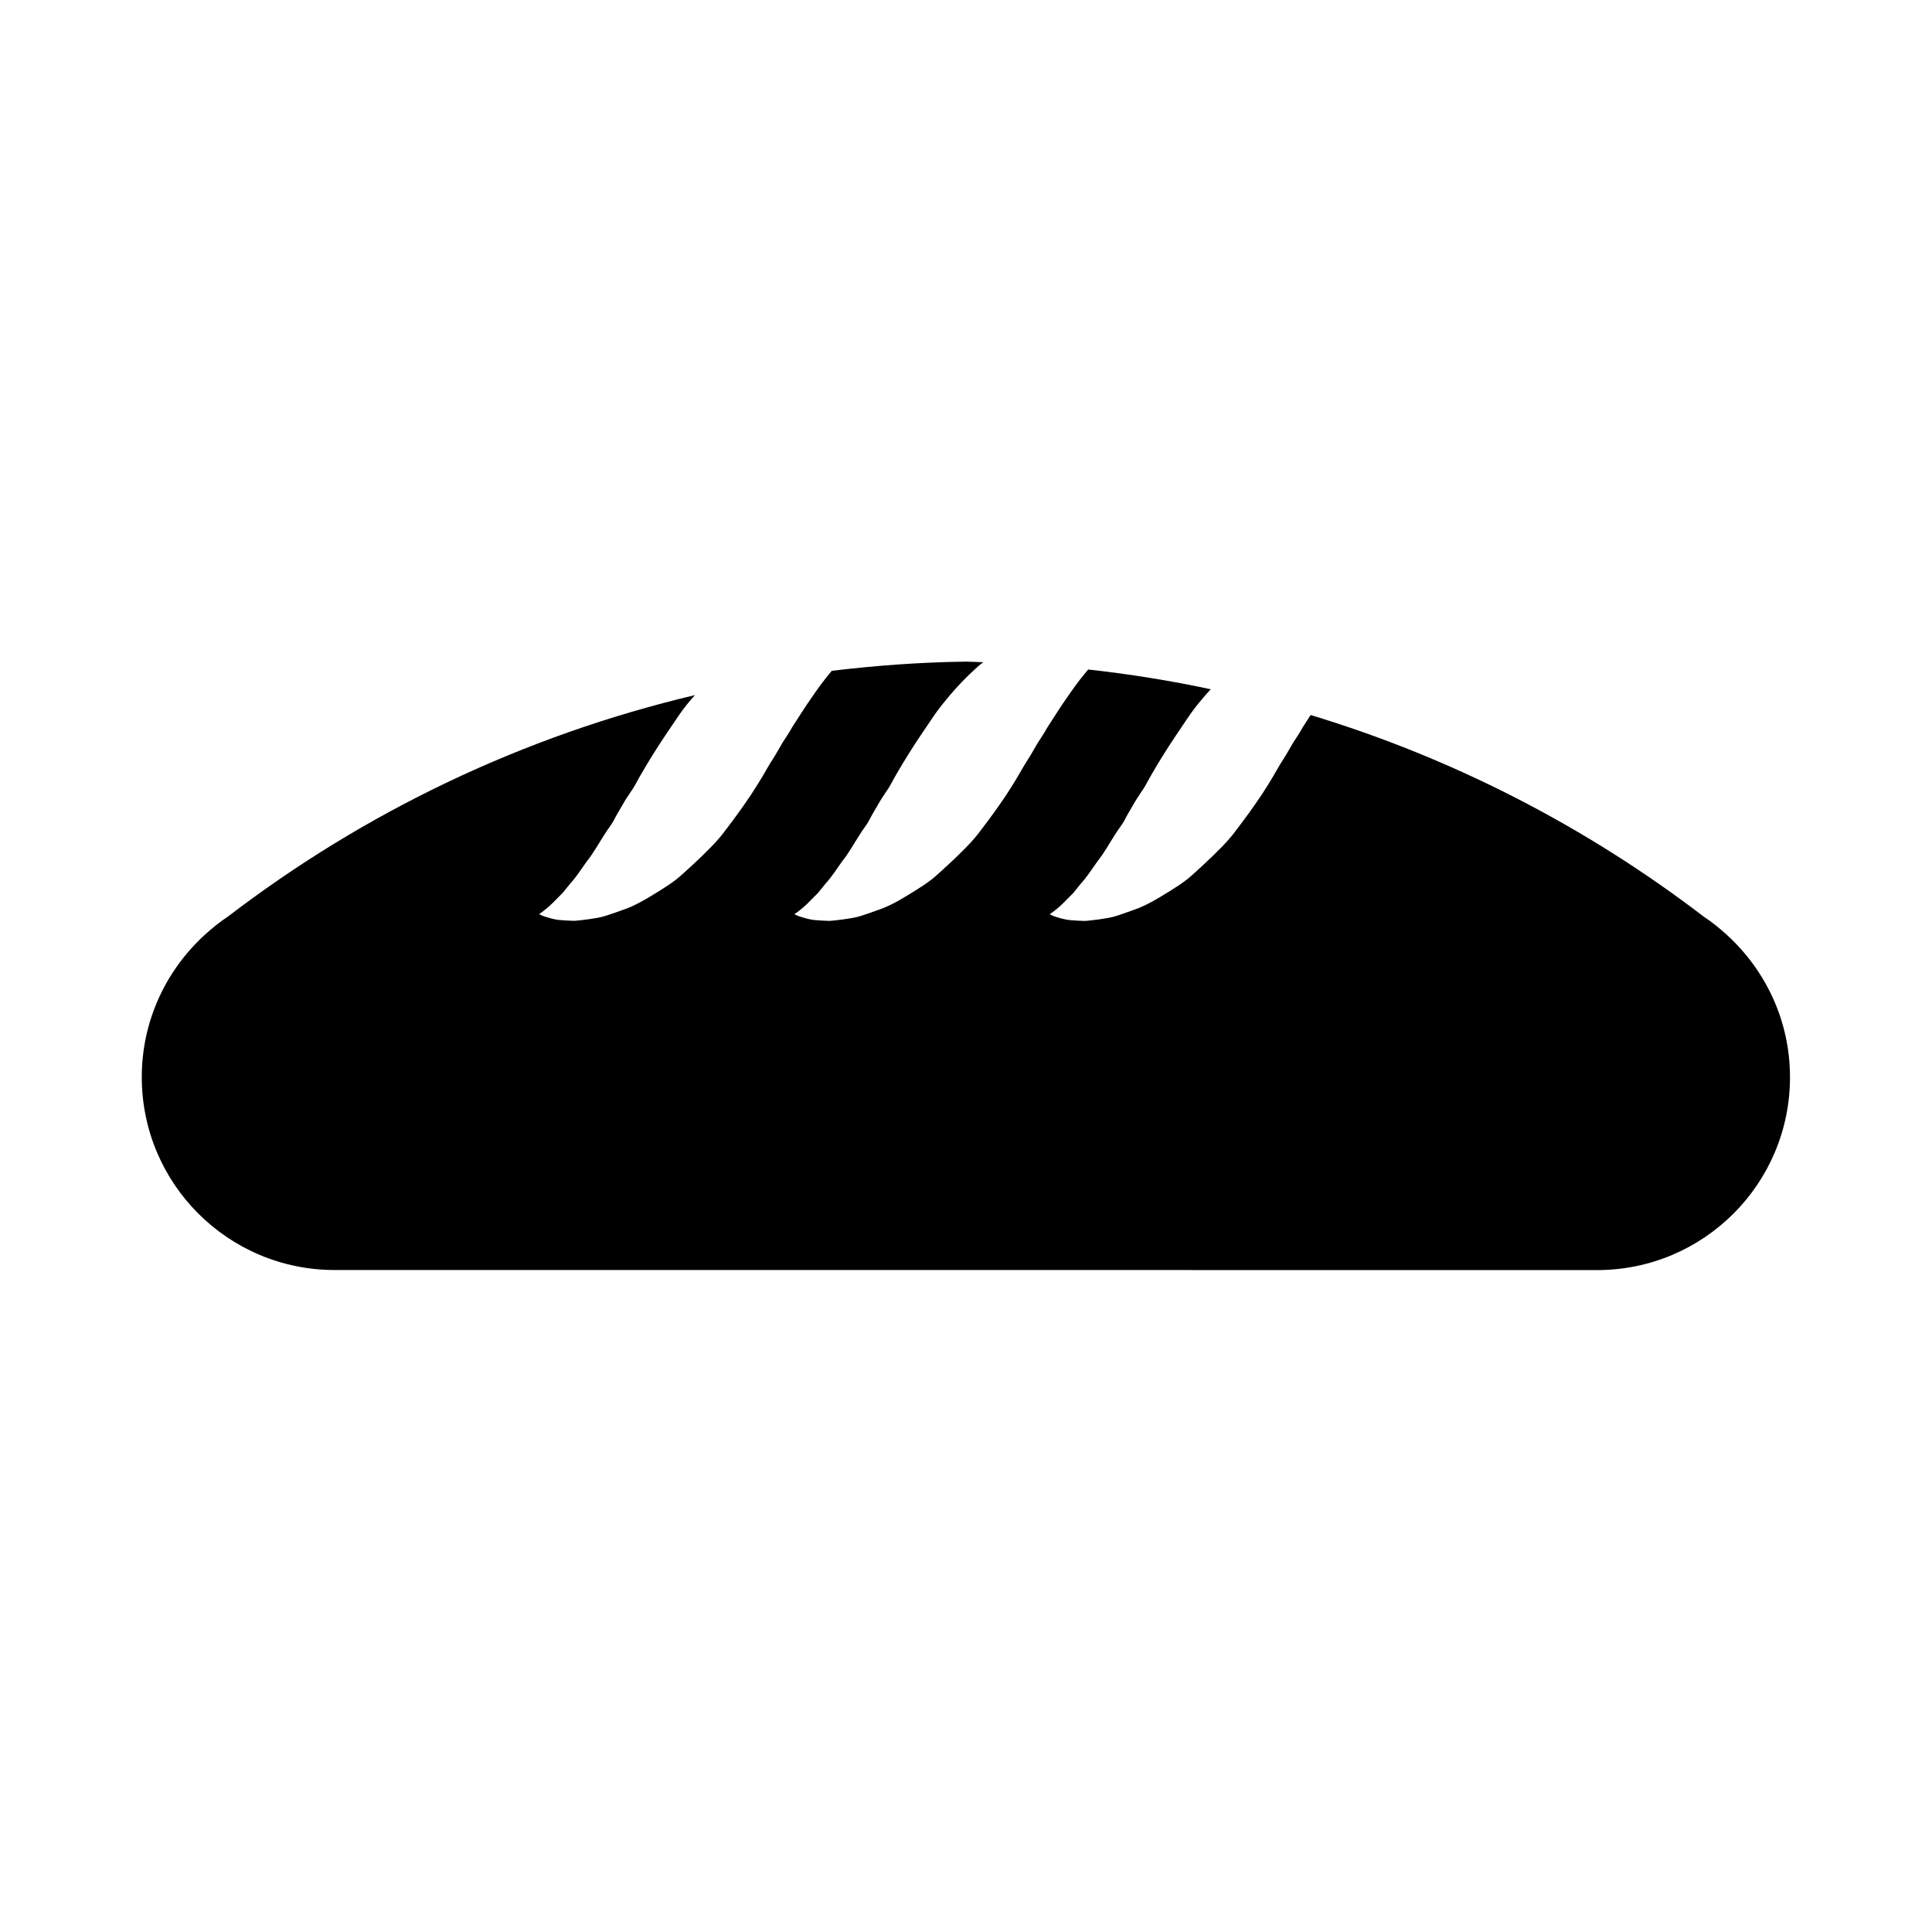 <?xml version="1.0" encoding="UTF-8"?>
<!-- Uploaded to: SVG Repo, www.svgrepo.com, Generator: SVG Repo Mixer Tools -->
<svg fill="#000000" width="800px" height="800px" version="1.1" viewBox="144 144 512 512" xmlns="http://www.w3.org/2000/svg">
 <path d="m601.72 391.82c-1.961-1.789-4.016-3.457-6.238-4.922-30.867-23.617-66.043-41.871-104.15-53.414-0.68 1.062-1.359 2.144-2.074 3.231-0.785 1.414-1.672 2.754-2.559 4.109-0.848 1.406-1.652 2.91-2.559 4.316-0.918 1.395-1.754 2.91-2.637 4.418l-1.34 2.223-1.809 2.84c-2.144 3.188-4.387 6.309-6.711 9.309-2.023 2.871-5.391 6.133-8.434 8.973-1.566 1.414-3.023 2.84-4.574 4.102-1.566 1.238-3.254 2.281-4.863 3.293-3.238 1.996-6.207 3.82-9.551 4.914-1.602 0.57-3.098 1.133-4.543 1.57-1.414 0.453-3.012 0.641-4.359 0.855-1.395 0.168-2.644 0.352-3.809 0.422-1.25-0.039-2.371-0.082-3.367-0.176-1.93-0.082-3.543-0.691-4.5-0.961-0.992-0.312-1.477-0.699-1.465-0.66 0 0 0.504-0.277 1.281-0.918 0.805-0.621 1.848-1.484 3.066-2.777 0.578-0.59 1.219-1.23 1.93-1.941 0.629-0.777 1.309-1.621 2.035-2.527 1.457-1.566 2.871-3.727 4.387-5.883 1.602-1.949 3.031-4.586 4.637-7.062 0.754-1.289 1.742-2.383 2.469-3.727 0.672-1.395 1.496-2.664 2.254-4.004 0.746-1.359 1.613-2.621 2.457-3.906 0.836-1.102 1.754-3.09 2.695-4.637 1.898-3.273 3.945-6.535 6.082-9.734l3.09-4.586c1.168-1.742 2.402-3.414 3.777-5.027 0.805-0.992 1.672-1.93 2.527-2.871-10.637-2.281-21.473-4.016-32.469-5.234-0.324 0.395-0.648 0.746-0.973 1.16-1.602 1.949-3.219 4.152-4.832 6.535-1.664 2.324-3.254 4.969-4.977 7.578-0.785 1.414-1.672 2.754-2.559 4.109-0.848 1.406-1.652 2.91-2.551 4.316-0.926 1.395-1.762 2.91-2.644 4.418l-1.34 2.223-1.809 2.84c-2.144 3.188-4.387 6.309-6.699 9.309-2.035 2.871-5.391 6.133-8.434 8.973-1.566 1.414-3.031 2.84-4.586 4.102-1.566 1.238-3.254 2.281-4.863 3.293-3.238 1.996-6.207 3.82-9.547 4.914-1.602 0.57-3.109 1.133-4.555 1.57-1.414 0.453-3.004 0.641-4.359 0.855-1.395 0.168-2.644 0.352-3.809 0.422-1.25-0.039-2.371-0.082-3.367-0.176-1.918-0.082-3.543-0.691-4.488-0.961-1.004-0.312-1.484-0.699-1.477-0.66 0 0 0.504-0.277 1.281-0.918 0.805-0.621 1.848-1.484 3.066-2.777 0.578-0.578 1.219-1.23 1.93-1.941 0.629-0.777 1.32-1.621 2.047-2.527 1.445-1.566 2.863-3.727 4.379-5.883 1.602-1.949 3.031-4.586 4.644-7.062 0.746-1.281 1.734-2.383 2.457-3.727 0.672-1.395 1.496-2.664 2.254-4.004 0.746-1.359 1.613-2.621 2.457-3.906 0.836-1.102 1.754-3.09 2.695-4.637 1.898-3.273 3.945-6.535 6.082-9.734l3.098-4.586c1.16-1.742 2.394-3.414 3.769-5.027 2.621-3.254 5.562-6.289 8.609-9.012 0.414-0.352 0.848-0.672 1.27-1.012-1.535-0.039-3.047-0.137-4.586-0.156-12.027 0.156-23.859 1.031-35.543 2.438-0.227 0.277-0.441 0.516-0.672 0.797-1.602 1.949-3.219 4.152-4.832 6.535-1.652 2.324-3.25 4.969-4.977 7.578-0.785 1.414-1.664 2.754-2.559 4.109-0.848 1.406-1.641 2.91-2.551 4.316-0.918 1.395-1.754 2.91-2.637 4.418l-1.352 2.223-1.809 2.84c-2.144 3.188-4.387 6.309-6.699 9.309-2.035 2.871-5.391 6.133-8.434 8.973-1.566 1.414-3.031 2.84-4.586 4.102-1.566 1.238-3.254 2.281-4.852 3.293-3.238 1.996-6.219 3.82-9.551 4.914-1.602 0.57-3.109 1.133-4.555 1.57-1.414 0.453-3.012 0.641-4.359 0.855-1.387 0.168-2.644 0.352-3.809 0.422-1.25-0.039-2.371-0.082-3.356-0.176-1.93-0.082-3.543-0.691-4.5-0.961-1.004-0.312-1.477-0.699-1.465-0.66 0 0 0.492-0.277 1.27-0.918 0.805-0.621 1.848-1.484 3.066-2.777 0.578-0.578 1.219-1.23 1.93-1.941 0.629-0.777 1.32-1.621 2.047-2.527 1.457-1.566 2.863-3.727 4.379-5.883 1.602-1.949 3.031-4.586 4.644-7.062 0.754-1.281 1.734-2.383 2.457-3.727 0.672-1.395 1.496-2.664 2.254-4.004 0.746-1.359 1.613-2.621 2.469-3.906 0.828-1.102 1.742-3.09 2.695-4.637 1.898-3.273 3.934-6.535 6.07-9.734l3.098-4.586c1.16-1.742 2.394-3.414 3.769-5.027 0.352-0.441 0.766-0.855 1.145-1.289-45.641 10.797-87.617 31.023-123.7 58.637-2.211 1.465-4.281 3.129-6.238 4.922-10.211 9.344-16.66 22.738-16.66 37.684 0 28.234 22.887 51.113 51.117 51.113h167.27l167.29 0.02c28.234 0 51.117-22.879 51.117-51.113 0.008-14.91-6.441-28.301-16.656-37.652z"/>
</svg>